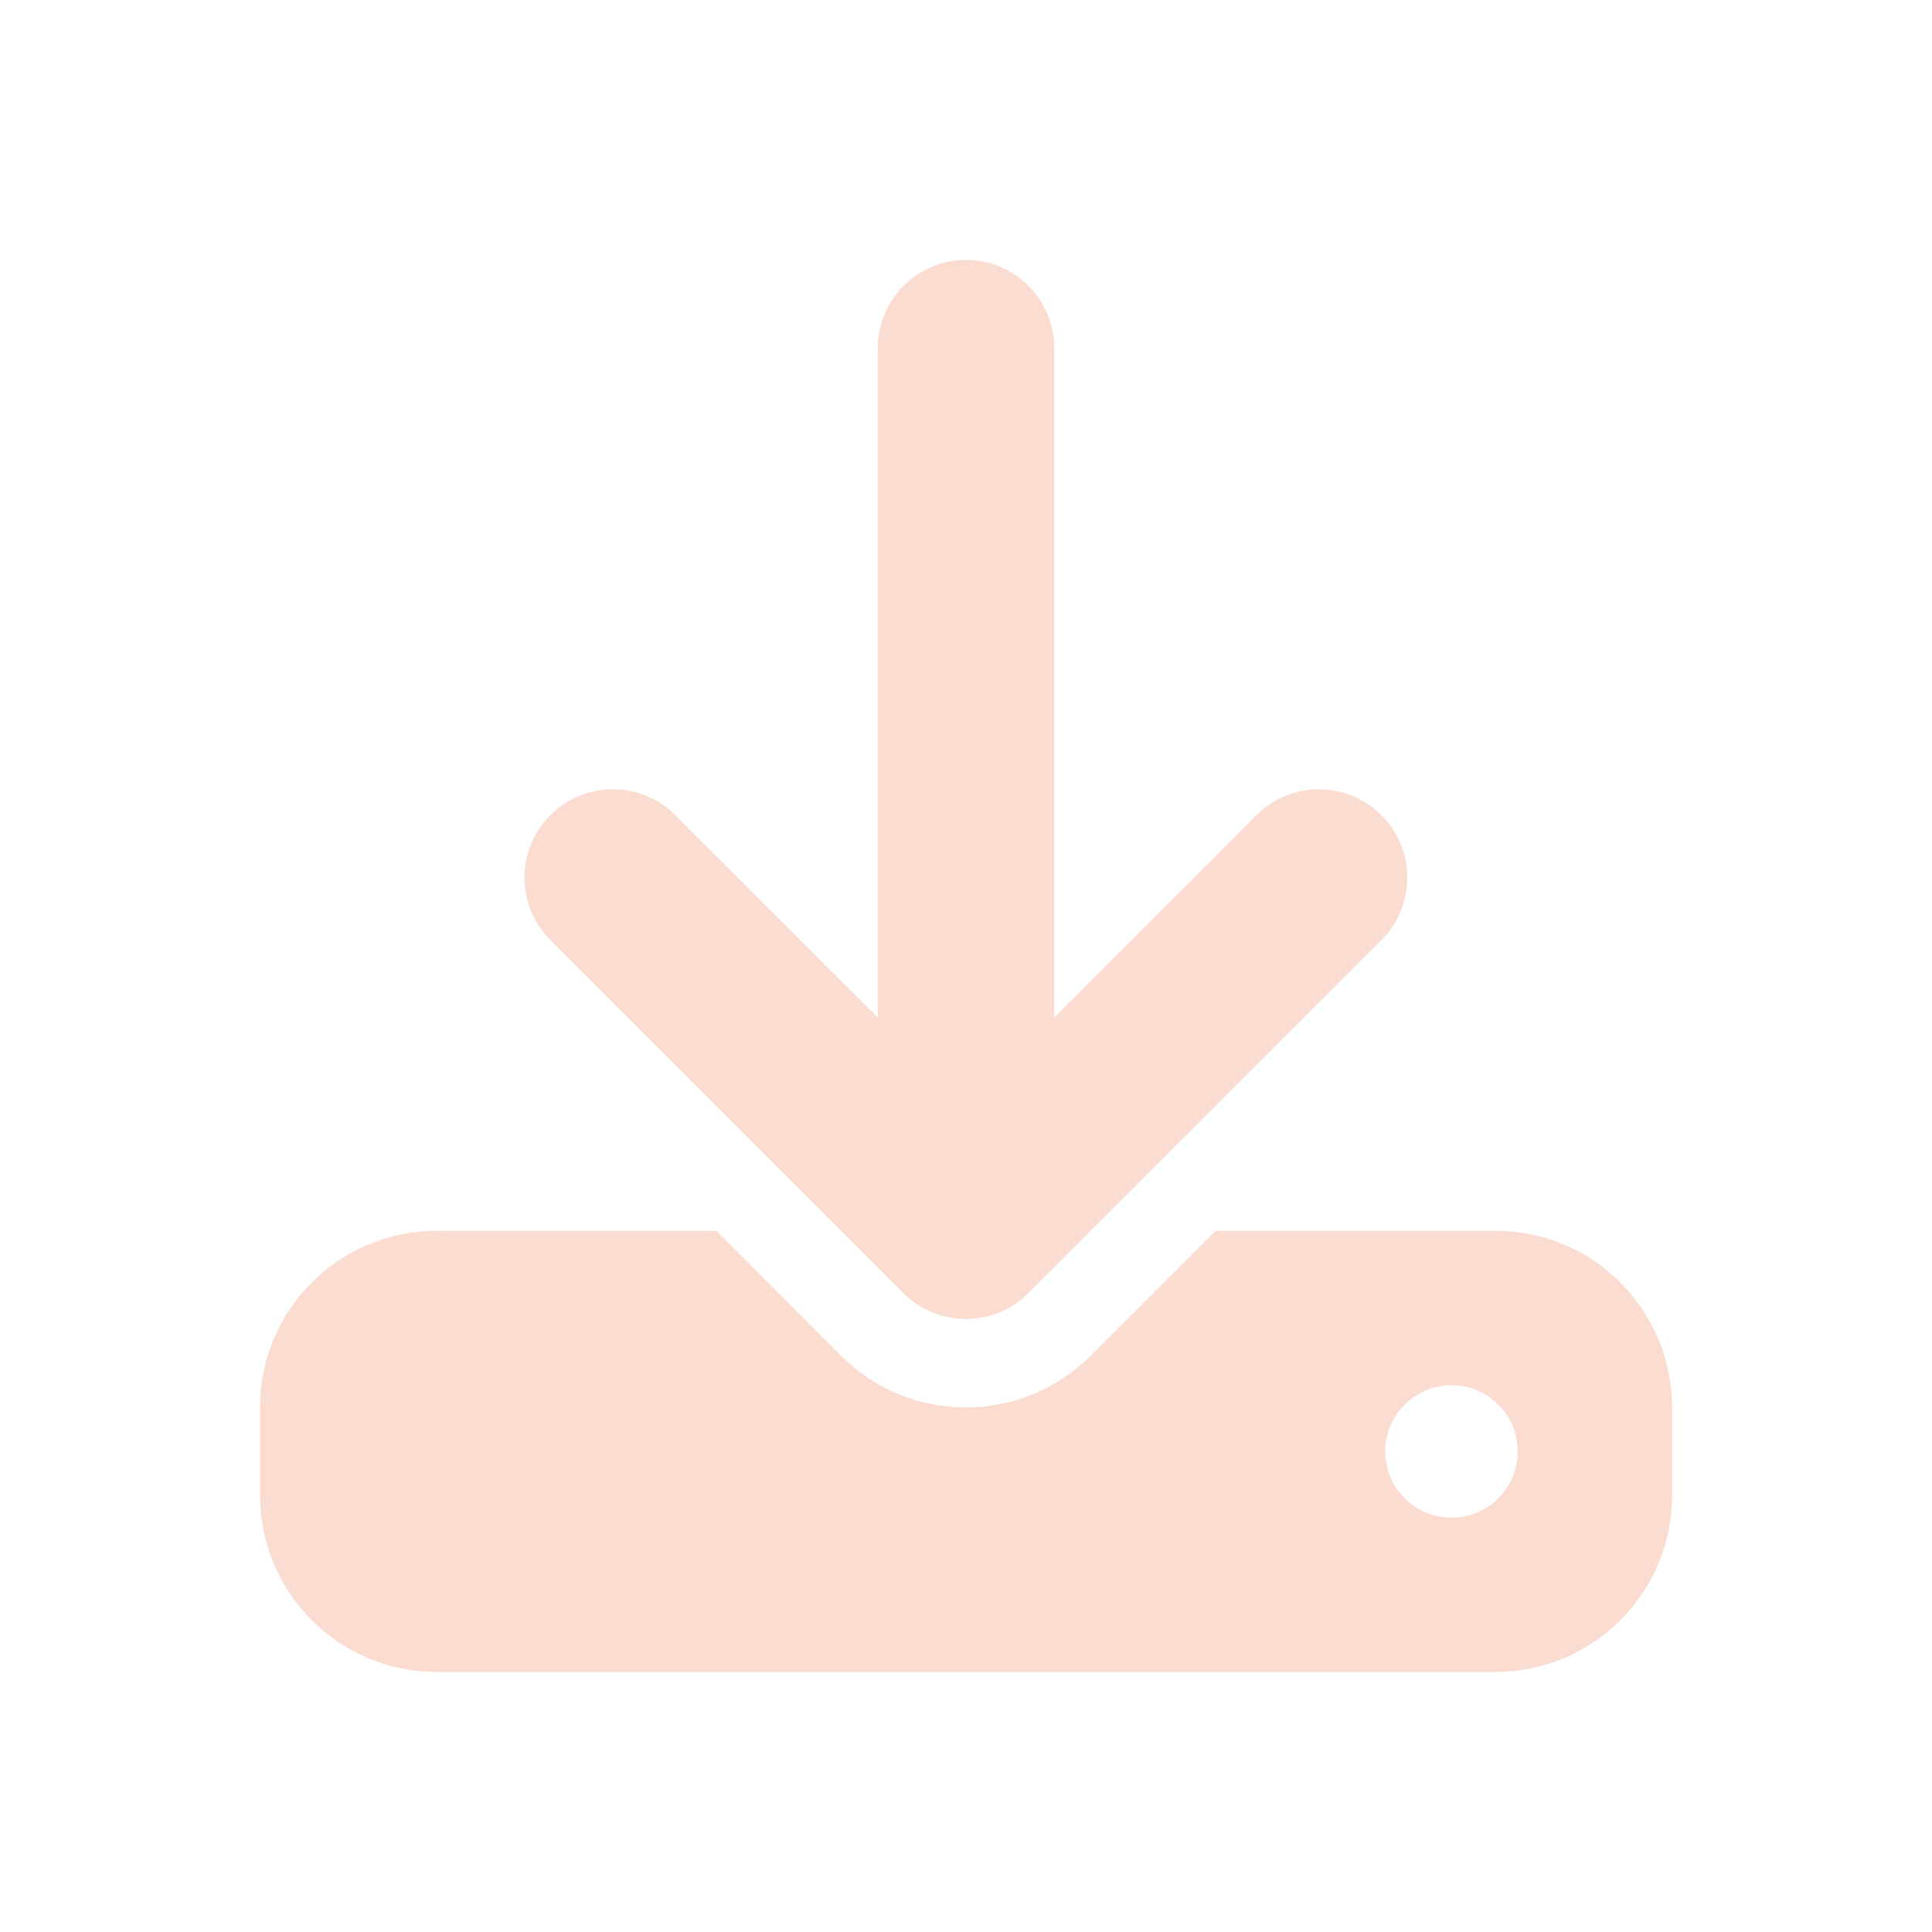 <?xml version="1.0" encoding="utf-8"?>
<!-- Generator: Adobe Illustrator 26.5.0, SVG Export Plug-In . SVG Version: 6.00 Build 0)  -->
<svg version="1.1" id="Ebene_1" xmlns="http://www.w3.org/2000/svg" xmlns:xlink="http://www.w3.org/1999/xlink" x="0px" y="0px"
	 viewBox="0 0 150 150" style="enable-background:new 0 0 150 150;" xml:space="preserve">
<style type="text/css">
	.st0{fill:#FADCD0;}
</style>
<path id="download-solid" class="st0" d="M81.85,27.03c0-3.78-3.07-6.85-6.85-6.85s-6.85,3.07-6.85,6.85V79L52.43,63.29
	c-2.68-2.68-7.02-2.68-9.7,0c-2.68,2.68-2.68,7.02,0,9.7l27.41,27.41c2.68,2.68,7.02,2.68,9.7,0l27.41-27.41
	c2.68-2.68,2.68-7.02,0-9.7c-2.68-2.68-7.02-2.68-9.7,0l0,0L81.85,79V27.03z M33.89,95.56c-7.57,0.01-13.7,6.14-13.7,13.7v6.85
	c0.01,7.57,6.14,13.7,13.7,13.7h82.23c7.57-0.01,13.7-6.14,13.7-13.7v-6.85c-0.01-7.57-6.14-13.7-13.7-13.7H94.38l-9.7,9.7
	c-5.35,5.35-14.03,5.35-19.38,0l-9.68-9.7H33.89z M112.69,117.83c-2.84,0-5.14-2.3-5.14-5.14c0-2.84,2.3-5.14,5.14-5.14
	c2.84,0,5.14,2.3,5.14,5.14c0.01,2.83-2.28,5.13-5.11,5.14C112.7,117.83,112.7,117.83,112.69,117.83z"/>
</svg>

